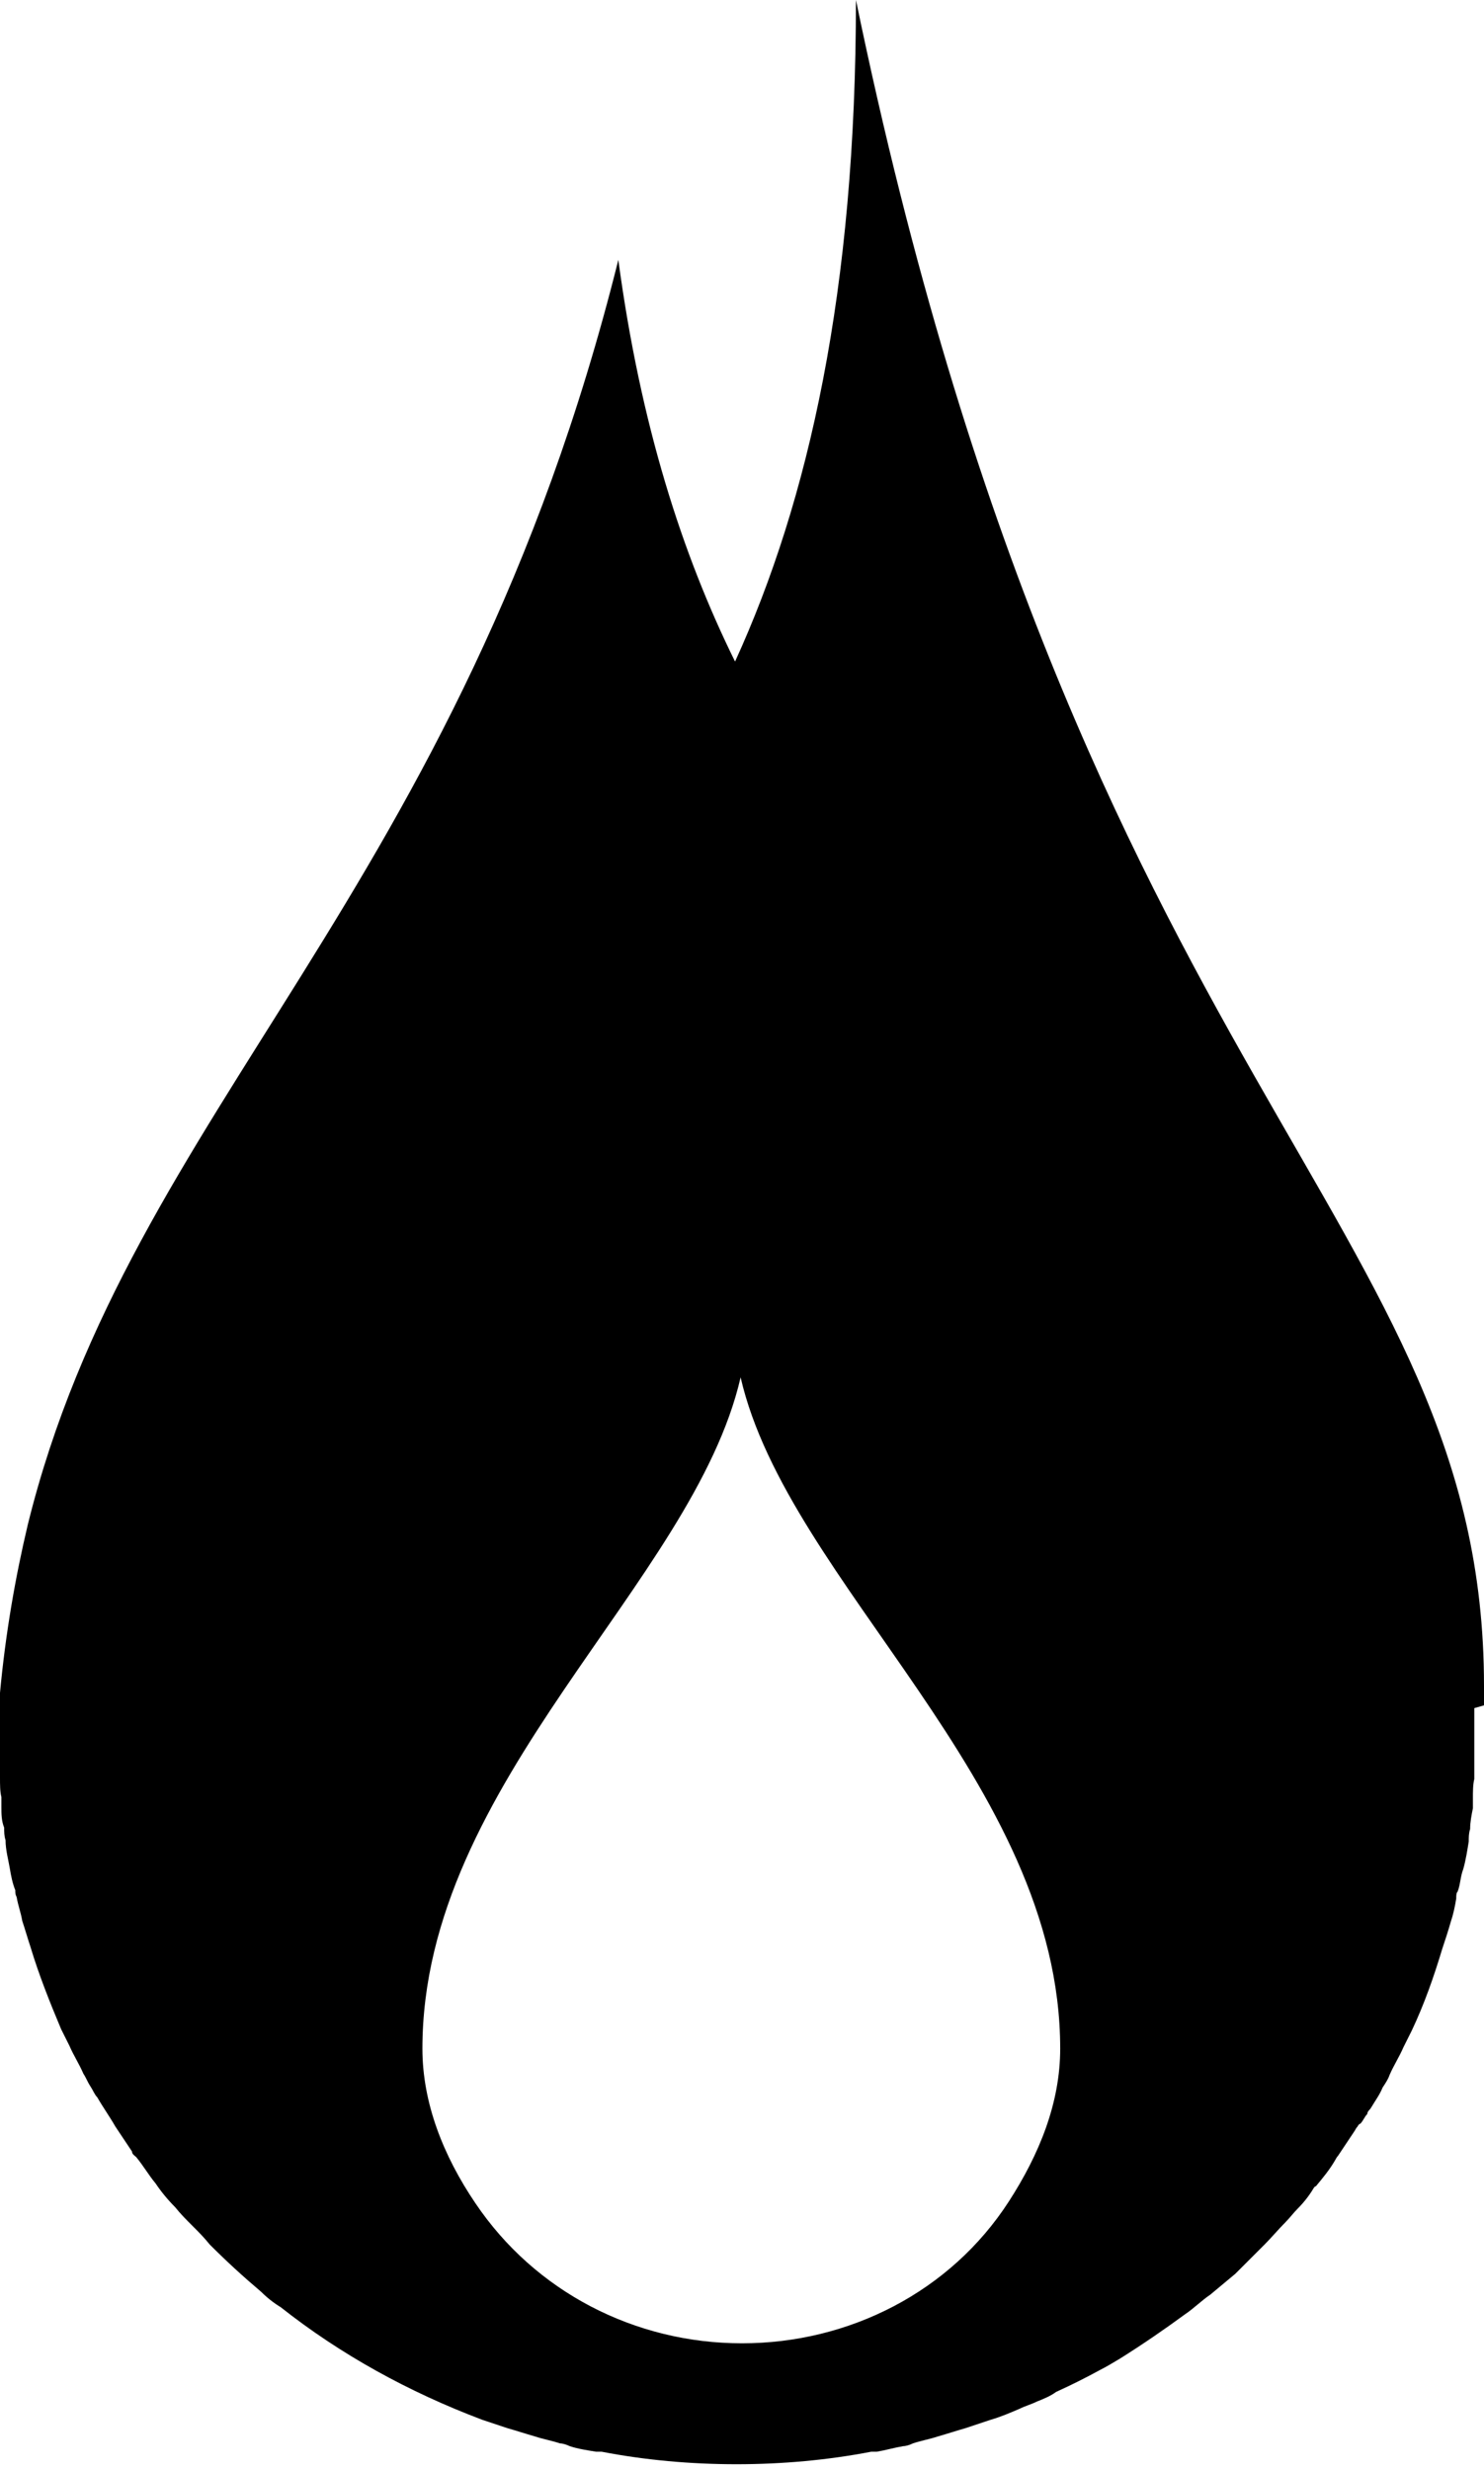 <?xml version="1.0" encoding="UTF-8"?>
<svg id="Layer_2" data-name="Layer 2" xmlns="http://www.w3.org/2000/svg" viewBox="0 0 10.68 17.77">
  <g id="Layer_2-2" data-name="Layer 2">
    <path d="M10.68,12.27s0-.09,0-.14h0c0-3.37-2.9-4.29-4.52-12.13,0,2.09-.34,3.6-.87,4.76-.38-.77-.68-1.7-.84-2.89C3.31,6.44.94,7.97.2,10.97c-.09.38-.16.78-.2,1.21,0,.08,0,.16,0,.25,0,.08,0,.15,0,.23,0,.04,0,.09,0,.13,0,.05,0,.1.01.14,0,.02,0,.05,0,.07,0,.05,0,.1.02.15,0,.03,0,.06.01.09,0,.07.02.14.03.2.01.06.02.11.04.16,0,.02,0,.03.01.05.01.06.03.11.04.17.02.06.04.13.06.19.06.2.14.4.22.59.02.04.04.08.06.12.03.07.07.13.1.2.02.03.03.06.05.09.02.03.03.06.05.08.04.07.09.14.13.21.04.06.08.12.12.18,0,.02.02.03.03.04.05.06.09.13.14.19h0c.04.06.09.12.14.17.04.05.08.09.13.14.04.04.08.08.12.13.12.12.24.23.37.34.04.04.09.08.14.11.43.34.92.61,1.45.81.06.02.12.04.18.06.07.02.13.04.2.06.06.02.12.03.18.05.02,0,.05.01.07.02.06.02.13.03.19.04.01,0,.02,0,.04,0,.31.06.64.09.97.09s.66-.03.97-.09c.01,0,.02,0,.04,0,.06-.01.13-.03.19-.04.02,0,.05-.01.07-.02.06-.02.12-.03.18-.05.07-.02.13-.04.2-.06.06-.02.12-.04.18-.06.07-.02.14-.05.21-.08.04-.02.08-.03.12-.05.05-.02.1-.04.14-.07.11-.05.21-.1.32-.16.04-.02.09-.05.14-.08.16-.1.32-.21.47-.32.06-.04.12-.1.18-.14.06-.05.12-.1.18-.15.03-.03.06-.06.09-.09.04-.04.08-.08.12-.12.05-.05.1-.11.15-.16.03-.03.06-.07.09-.1.04-.04.08-.09.11-.14,0,0,.01-.02.02-.02.05-.06.1-.12.14-.19,0,0,.01-.02.02-.03.04-.06.08-.12.12-.18,0,0,.01-.02.02-.03,0,0,.01-.02.02-.02.02-.02.03-.05.05-.07,0-.02.02-.03.03-.05.03-.05.06-.09.08-.14.02-.03.04-.06.05-.09.03-.07.07-.13.1-.2.02-.04.04-.08.06-.12.09-.19.16-.39.22-.59.02-.06.04-.12.06-.19.02-.06.03-.11.04-.17,0-.02,0-.04.01-.05.02-.05.02-.11.04-.16.02-.07.03-.14.04-.2,0-.03,0-.06.01-.09,0-.05.01-.1.02-.15,0-.02,0-.05,0-.07,0-.05,0-.1.01-.14,0-.04,0-.09,0-.13,0-.07,0-.15,0-.23,0-.05,0-.1,0-.15ZM7.26,15.84c-.42.65-1.15,1.02-1.92,1.02s-1.49-.37-1.92-1.01c-.23-.34-.38-.72-.38-1.11,0-1.92,1.95-3.35,2.29-4.83.34,1.48,2.3,2.91,2.3,4.83,0,.39-.15.76-.37,1.1Z"/>
  </g>
</svg>